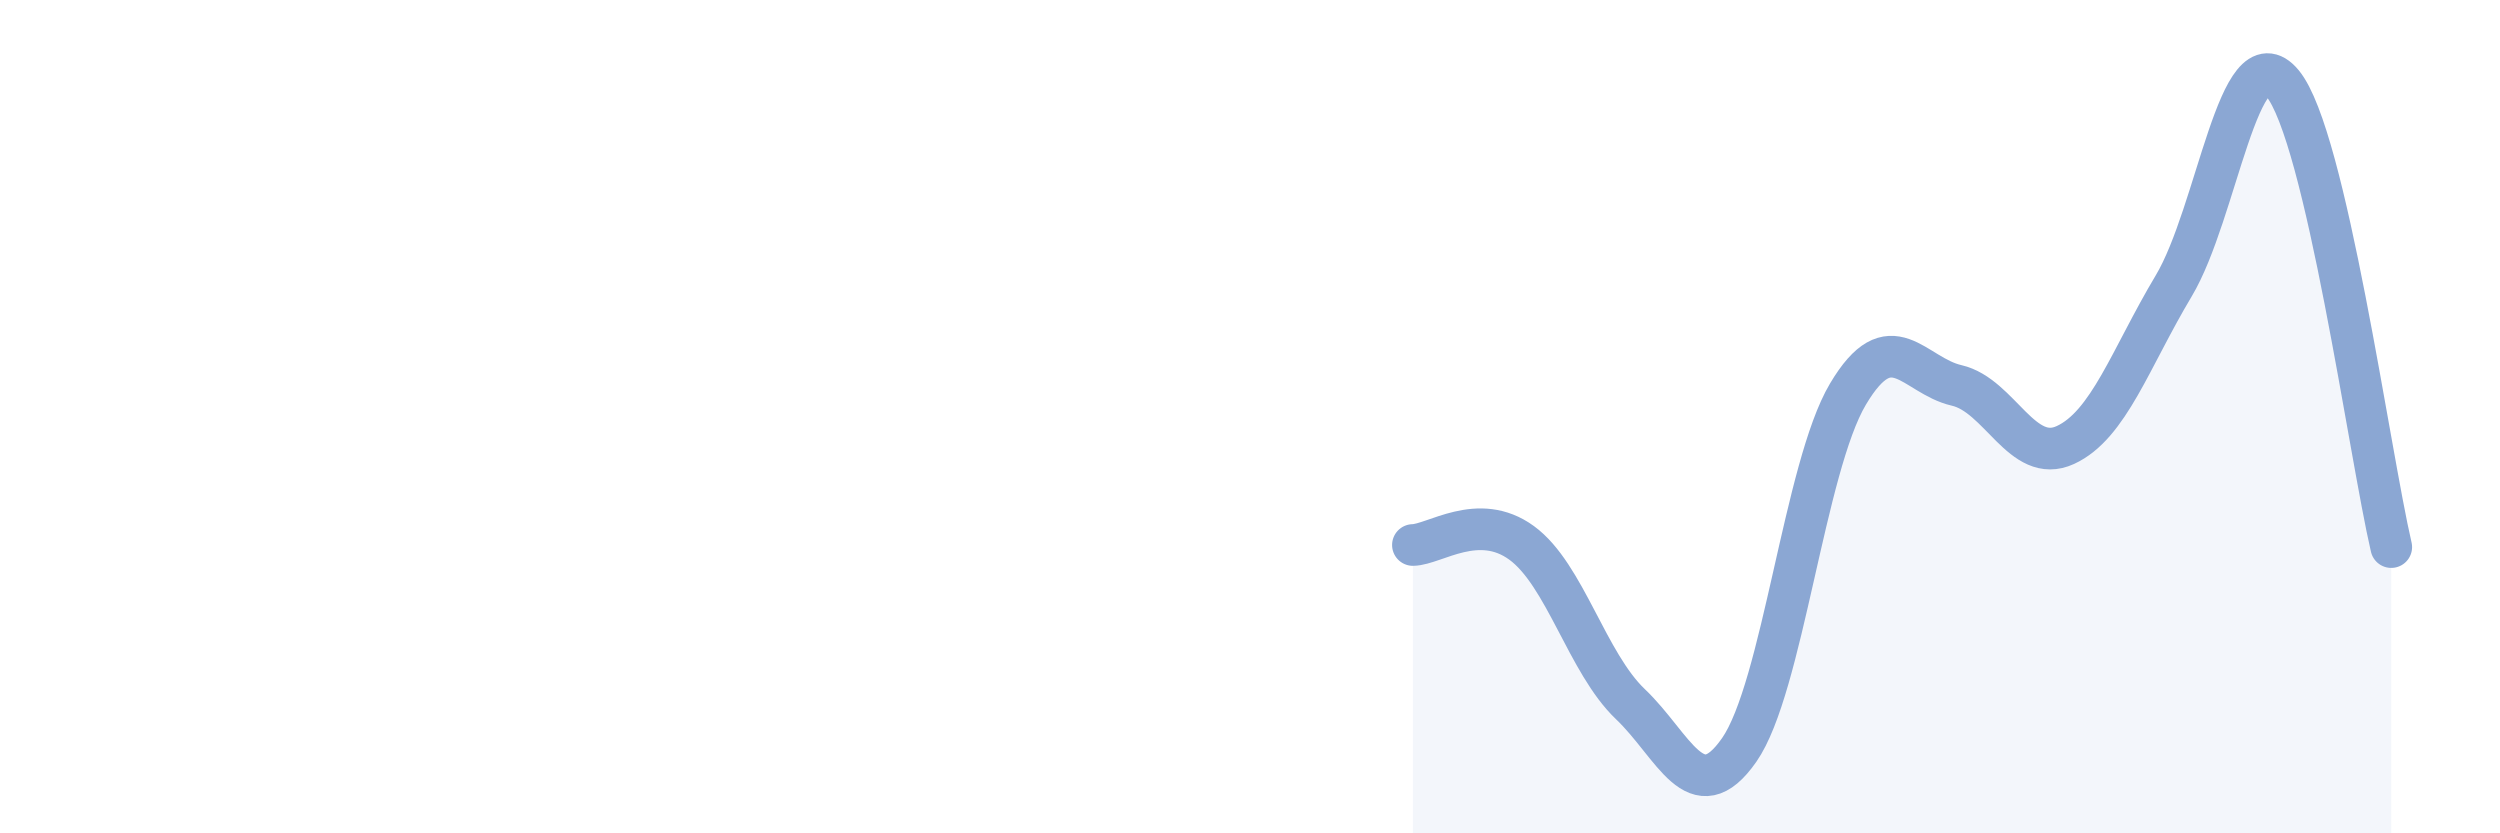 
    <svg width="60" height="20" viewBox="0 0 60 20" xmlns="http://www.w3.org/2000/svg">
      <path
        d="M 33.91,13.08 C 34.43,13.07 35.48,12.27 36.52,13.03 C 37.56,13.79 38.09,15.91 39.13,16.9 C 40.17,17.89 40.7,19.49 41.74,18 C 42.78,16.51 43.31,11.21 44.35,9.46 C 45.39,7.71 45.92,9.01 46.96,9.25 C 48,9.49 48.53,11.16 49.57,10.68 C 50.61,10.2 51.13,8.6 52.17,6.86 C 53.21,5.12 53.74,0.75 54.78,2 C 55.82,3.25 56.87,10.9 57.39,13.13L57.39 20L33.91 20Z"
        fill="#8ba7d3"
        opacity="0.1"
        stroke-linecap="round"
        stroke-linejoin="round"
      />
      <path
        d="M 33.91,13.08 C 34.43,13.07 35.48,12.27 36.52,13.03 C 37.56,13.79 38.09,15.91 39.13,16.9 C 40.17,17.89 40.7,19.49 41.74,18 C 42.78,16.51 43.31,11.21 44.35,9.46 C 45.39,7.71 45.92,9.01 46.96,9.25 C 48,9.49 48.53,11.16 49.57,10.68 C 50.61,10.2 51.13,8.6 52.17,6.86 C 53.21,5.12 53.74,0.75 54.78,2 C 55.82,3.25 56.87,10.9 57.39,13.13"
        stroke="#8ba7d3"
        stroke-width="1"
        fill="none"
        stroke-linecap="round"
        stroke-linejoin="round"
      />
    </svg>
  